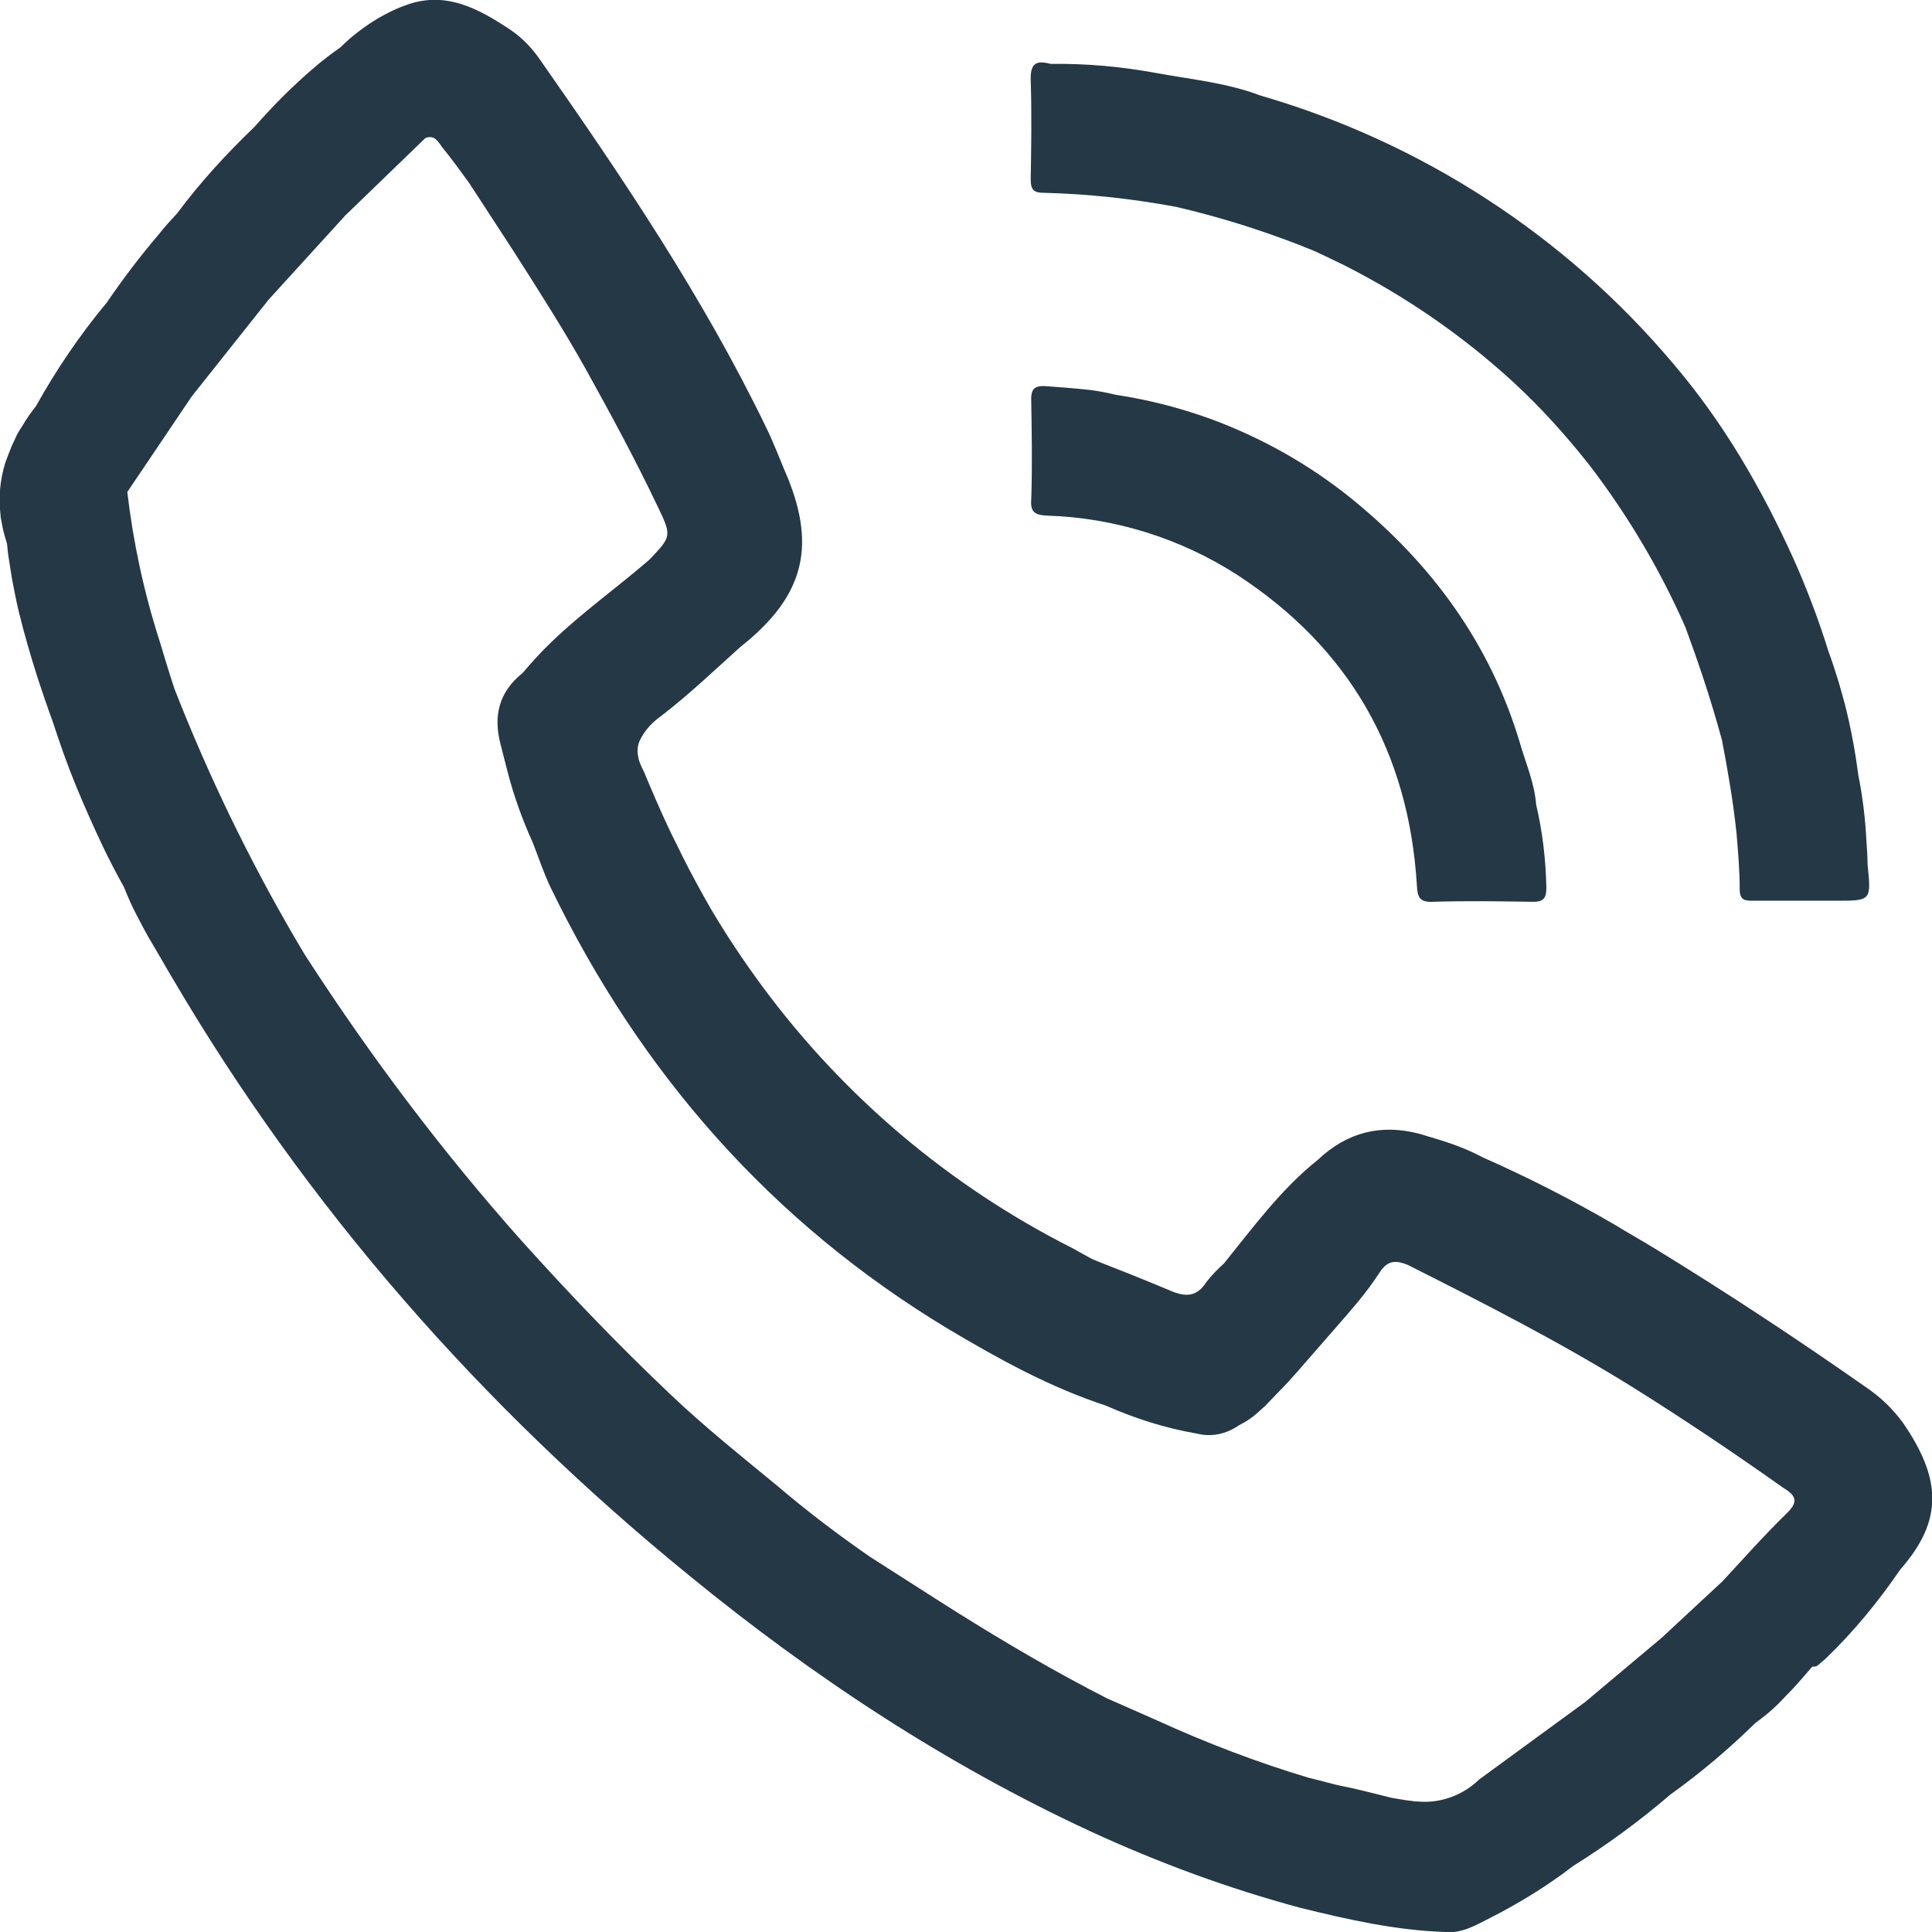 <?xml version="1.0" encoding="utf-8"?>
<!-- Generator: Adobe Illustrator 24.2.0, SVG Export Plug-In . SVG Version: 6.00 Build 0)  -->
<svg version="1.1" id="Layer_1" xmlns="http://www.w3.org/2000/svg" xmlns:xlink="http://www.w3.org/1999/xlink" x="0px" y="0px"
	 viewBox="0 0 359.7 359.7" style="enable-background:new 0 0 359.7 359.7;" xml:space="preserve">
<style type="text/css">
	.st0{fill:#243846;}
</style>
<g>
	<path class="st0" d="M195,96c12.5,0.4,24.7,4.2,35.3,11c20.9,13.6,32,33,33.5,57.9c0.1,2.1,0.5,3.1,2.9,3c6.2-0.2,12.5-0.1,18.7,0
		c2,0,2.5-0.7,2.5-2.6c-0.1-5.2-0.7-10.4-1.9-15.5c-0.3-4-1.9-7.6-3-11.4c-5.5-18.5-16.4-33.4-31.3-45.5
		c-7.9-6.4-16.8-11.4-26.3-14.9c-5.8-2.1-11.7-3.6-17.7-4.5c-1.6-0.4-3.2-0.7-4.8-0.9c-2.7-0.3-5.4-0.5-8.1-0.7
		c-2.5-0.2-2.9,0.8-2.8,3c0.1,6,0.2,12,0,18C191.8,95.3,192.6,95.9,195,96z"/>
	<path class="st0" d="M354.3,264.9c-1.9-2.6-4.3-4.9-7-6.7c-12.7-8.9-25.6-17.4-38.8-25.5c-2.6-1.6-5.3-3.1-7.9-4.7
		c-7.9-4.6-16.1-8.8-24.5-12.5c-2.8-1.5-5.8-2.6-8.8-3.5c-1-0.3-2-0.6-3-0.9c-7.2-1.9-13.5-0.3-18.9,4.8c-6.9,5.5-12,12.5-17.5,19.3
		c-1.2,1.1-2.3,2.2-3.3,3.5c-1.8,2.8-3.9,2.8-6.7,1.6c-2.4-1-4.8-2-7.3-3s-4.9-1.9-7.3-2.9l-1.8-1c-0.6-0.3-1.2-0.7-1.8-1
		c-22.8-11.5-42.6-28.2-57.8-48.8c-3.4-4.6-6.6-9.4-9.5-14.3c-1.9-3.3-3.7-6.6-5.4-10c-0.8-1.7-1.7-3.4-2.5-5.1
		c-1.6-3.4-3.1-6.9-4.6-10.5c-0.4-0.8-0.8-1.6-1-2.4c-0.1-0.5-0.2-1-0.2-1.4c0-0.7,0.1-1.4,0.4-2c0.9-1.9,2.3-3.4,4-4.6
		c5.2-4,9.9-8.5,14.8-12.9c12-9.5,14.3-19,8.1-33c-1.1-2.6-2.1-5.3-3.4-7.9C131,55.5,116,33.2,100.6,11.2c-1.5-2.2-3.3-4.1-5.5-5.6
		c-6-4-12.3-7.5-19.9-4.5c-1.7,0.6-3.2,1.4-4.8,2.3c-2.5,1.5-4.9,3.3-7,5.4c-1.7,1.2-3.3,2.4-4.8,3.7c-4,3.4-7.7,7.1-11.2,11.1
		c-5.2,5-10.1,10.3-14.4,16.1c-1.2,1.3-2.4,2.6-3.5,4c-3.4,4-6.6,8.2-9.6,12.6c-5,6-9.4,12.5-13.2,19.3c-0.5,0.7-1.1,1.4-1.6,2.2
		c-0.5,0.7-0.9,1.5-1.4,2.2c-0.3,0.5-0.6,1-0.8,1.5s-0.5,1-0.7,1.5c-0.4,1-0.8,2-1.2,3.1c-1,3.2-1.3,6.5-0.9,9.8
		c0,0.4,0.1,0.9,0.2,1.3c0.2,1.4,0.6,2.7,1,4c0.1,1.1,0.2,2.1,0.4,3.2c0.2,1.1,0.3,2.1,0.5,3.2c0.4,2.1,0.8,4.2,1.3,6.3
		c1,4.1,2.2,8.2,3.5,12.3c0.9,2.7,1.8,5.4,2.8,8.1c1.3,4,2.7,8,4.3,11.9c1.6,3.9,3.3,7.7,5.1,11.5c1.2,2.5,2.5,5,3.9,7.5
		c0.7,1.8,1.5,3.6,2.4,5.3s1.8,3.5,2.8,5.1c1.2,2,2.3,4,3.5,6c25.3,43.2,57.8,80.2,96.6,111.8c23,18.8,47.7,35.1,74.7,47.6
		c12.6,5.8,25.6,10.6,39,14.2c8.9,2.2,17.8,4.2,27,4.5c3.1,0.3,5.7-1.3,8.3-2.6c5.5-2.8,10.7-6,15.5-9.7c6.4-4,12.4-8.4,18.1-13.3
		c5.6-4,10.9-8.5,15.8-13.3c1.5-1.1,3-2.3,4.3-3.6c0.9-0.9,1.7-1.8,2.6-2.7c1.3-1.4,2.5-2.8,3.7-4.2c0.4,0,0.8,0,1.1-0.3
		c0.5-0.4,0.9-0.8,1.4-1.2c5.2-5,9.8-10.6,13.9-16.6C362,282.9,361.3,275.1,354.3,264.9z M332.5,281.9L332.5,281.9
		c-4.1,4-7.9,8.3-11.8,12.5l-11.3,10.5l-14.3,12l-19.7,14.4c-3.1,3-7.3,4.5-11.5,4.1c-0.3,0-0.6,0-1-0.1c-1.3-0.1-2.6-0.4-3.9-0.6
		l-0.8-0.2l-1.6-0.4c-2.1-0.5-4.3-1.1-6.4-1.5s-4.3-1.1-6.5-1.6c-9.7-2.9-19.1-6.5-28.3-10.7l-9.3-4.1c-9.6-4.9-18.8-10.3-27.9-16
		c-5.4-3.4-10.8-6.9-16.3-10.4c-5.9-4.1-11.6-8.4-17.1-13.1c-6.8-5.6-13.7-11.1-20.1-17.2c-9.6-9.1-18.7-18.6-27.6-28.5
		c-14.6-16.4-27.8-33.9-39.8-52.4c-0.8-1.2-1.5-2.5-2.3-3.8c-8.7-14.9-16.2-30.4-22.5-46.5c-1-3-1.9-6-2.8-9c-2.9-9-4.9-18.3-6-27.7
		l12-17.8l14.3-18l14.3-15.7l14.9-14.4c1.8-0.7,2.4,0.8,3.2,1.8c1.7,2.1,3.3,4.3,4.9,6.5c2.8,4.3,5.6,8.6,8.4,12.9
		c4.6,7.2,9.2,14.4,13.4,21.9c4.6,8.3,9.1,16.6,13.2,25.2c2.8,5.8,2.8,5.8-1.4,10.2c-6,5.2-12.5,9.8-18.2,15.3
		c-1.9,1.8-3.7,3.8-5.4,5.8c-4.4,3.5-5.5,8-4.1,13.3c0.4,1.6,0.8,3.1,1.2,4.7c1.2,4.7,2.8,9.2,4.8,13.6c1.1,2.8,2,5.6,3.3,8.3
		c16.7,34.5,41,62.3,74,82.2c9.4,5.6,19,10.9,29.4,14.3c5.4,2.4,11.1,4.2,16.9,5.2c2.7,0.7,5.5,0.1,7.8-1.5c0.4-0.2,0.7-0.4,1.1-0.6
		c0.7-0.4,1.4-0.9,2-1.4c0.6-0.5,1.2-1.1,1.8-1.6c0.9-0.9,1.7-1.8,2.5-2.6c2.5-2.5,4.8-5.3,7.1-7.9c2.6-3,5.2-5.9,7.7-8.9
		c1.5-1.8,2.9-3.7,4.2-5.7c1.5-2.2,3.1-2,5.1-1.2c14.1,7.1,28.2,14.3,41.6,22.6c9.6,6,19,12.3,28.3,18.9
		C334.7,278.6,334.7,279.8,332.5,281.9z"/>
	<path class="st0" d="M191.9,33.4c0,2,0.6,2.5,2.5,2.5c8.2,0.2,16.4,1.1,24.5,2.6c7.8,1.8,15.5,4.2,23,7.1l3.2,1.3
		c1.7,0.8,3.3,1.6,5,2.4c11.5,5.8,22.1,13.1,31.6,21.8c5.2,4.8,9.9,10,14.3,15.6c7.1,9.3,13.1,19.4,17.8,30.1c1.1,3,2.2,6.1,3.2,9.1
		c1.3,3.9,2.5,7.9,3.6,11.9c1.1,5.8,2.1,11.5,2.7,17.3c0.3,3.5,0.6,7,0.6,10.5c0,2.1,1.1,2.1,2.6,2.1c5.1,0,10.2,0,15.4,0
		c6.5,0,6.5,0,5.8-6.8c0-1.4-0.1-2.8-0.2-4.2c-0.2-4.1-0.7-8.3-1.5-12.3c-0.6-4.5-1.4-8.9-2.5-13.2c-0.4-1.5-0.8-2.9-1.2-4.3
		c-0.6-1.9-1.2-3.8-1.9-5.7c-1.8-5.8-4-11.6-6.5-17.2c-5.9-13-13-25.3-22.3-36.2c-20.1-23.9-46.9-41.3-76.9-50
		c-6.3-2.4-12.9-3-19.4-4.2c-6.5-1.2-13.1-1.8-19.7-1.7c-2.6-0.7-3.8-0.2-3.7,3C192.1,21.2,192,27.3,191.9,33.4z"/>
</g>
</svg>
